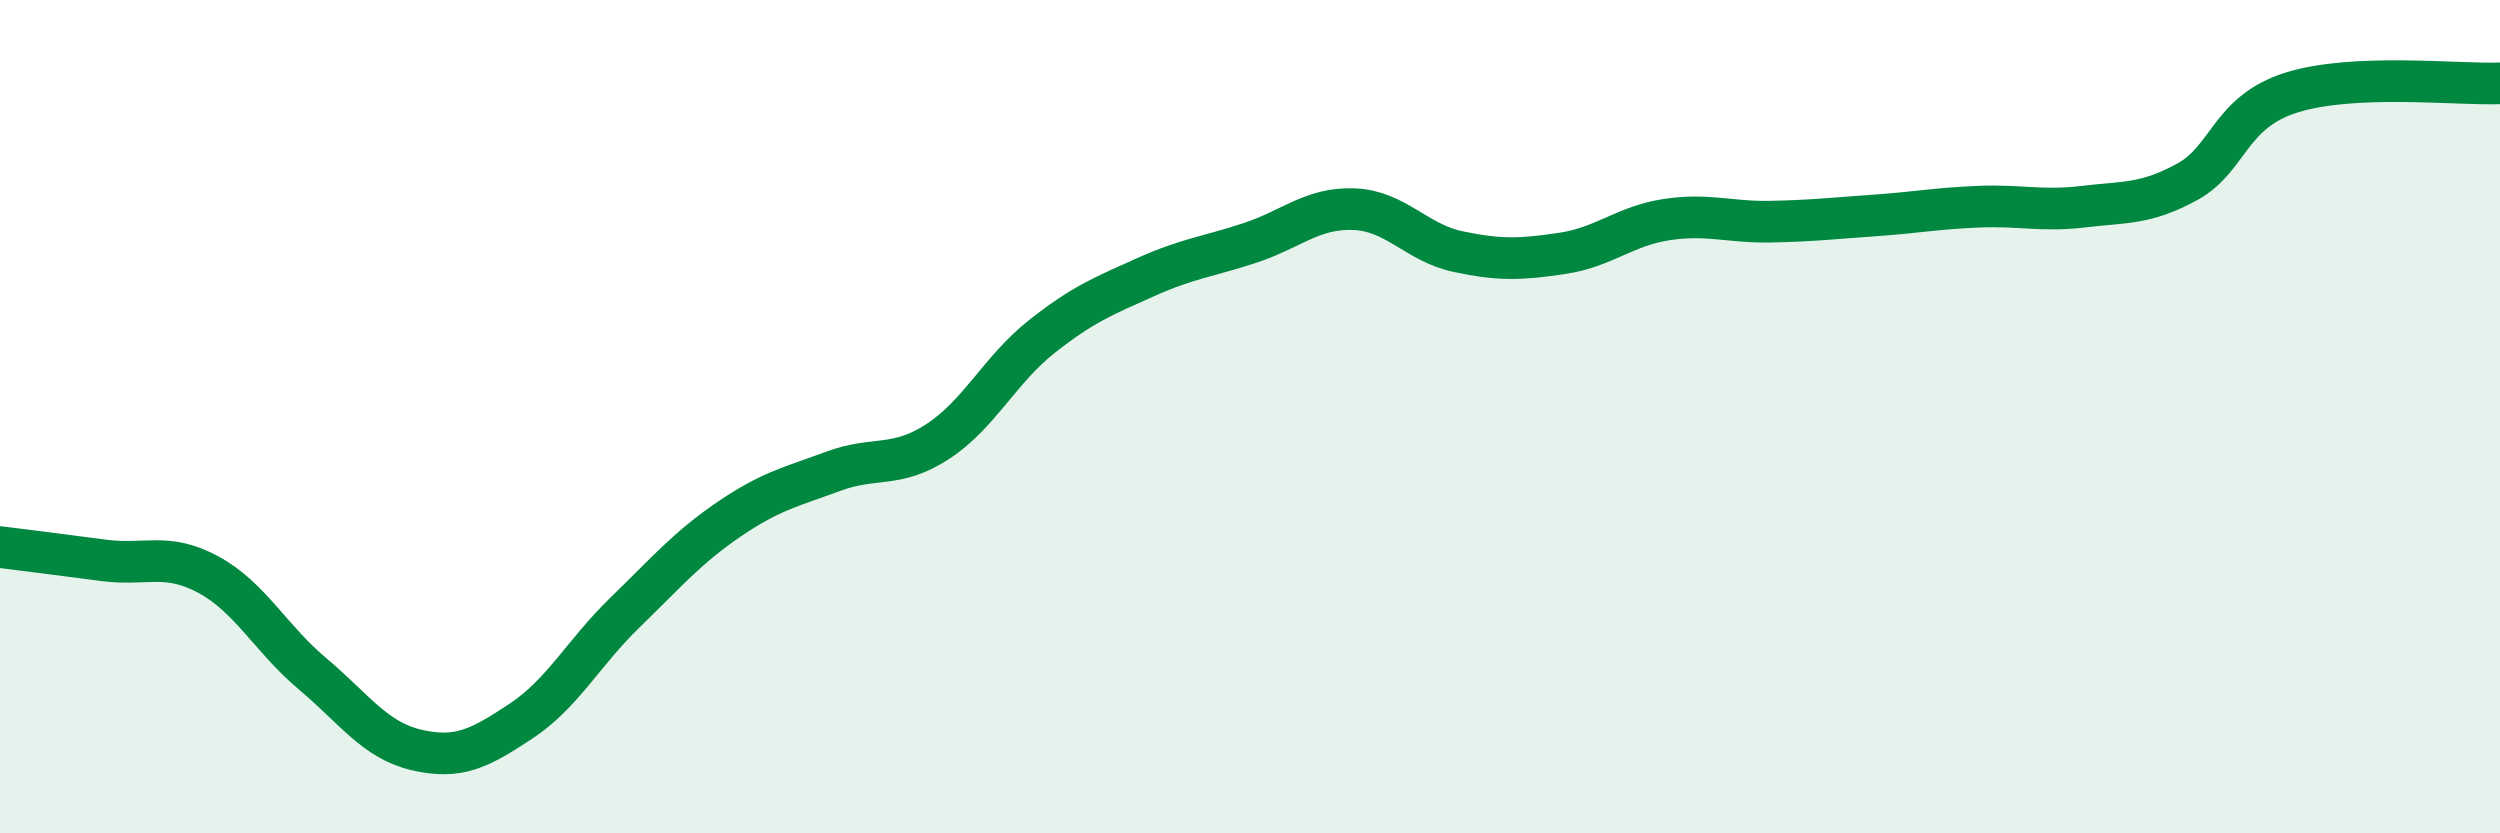 
    <svg width="60" height="20" viewBox="0 0 60 20" xmlns="http://www.w3.org/2000/svg">
      <path
        d="M 0,13.13 C 0.5,13.19 1.5,13.32 2.5,13.45 C 3.5,13.58 4,13.25 5,13.79 C 6,14.33 6.5,15.33 7.5,16.17 C 8.5,17.01 9,17.77 10,18 C 11,18.23 11.5,17.97 12.5,17.31 C 13.5,16.65 14,15.67 15,14.7 C 16,13.73 16.5,13.14 17.5,12.46 C 18.5,11.78 19,11.68 20,11.31 C 21,10.94 21.5,11.25 22.5,10.6 C 23.5,9.95 24,8.87 25,8.08 C 26,7.29 26.5,7.1 27.5,6.65 C 28.5,6.2 29,6.16 30,5.83 C 31,5.5 31.5,4.98 32.5,5.02 C 33.5,5.06 34,5.83 35,6.04 C 36,6.25 36.5,6.23 37.5,6.08 C 38.5,5.93 39,5.42 40,5.27 C 41,5.12 41.5,5.34 42.5,5.32 C 43.5,5.3 44,5.24 45,5.17 C 46,5.1 46.5,5 47.5,4.96 C 48.5,4.92 49,5.08 50,4.96 C 51,4.84 51.5,4.91 52.5,4.36 C 53.5,3.81 53.5,2.69 55,2.22 C 56.5,1.75 59,2.04 60,2L60 20L0 20Z"
        fill="#008740"
        opacity="0.1"
        stroke-linecap="round"
        stroke-linejoin="round"
      />
      <path
        d="M 0,13.13 C 0.5,13.19 1.5,13.32 2.5,13.45 C 3.5,13.58 4,13.25 5,13.79 C 6,14.33 6.5,15.33 7.5,16.17 C 8.5,17.01 9,17.77 10,18 C 11,18.23 11.5,17.97 12.5,17.31 C 13.5,16.65 14,15.67 15,14.7 C 16,13.73 16.5,13.14 17.5,12.46 C 18.5,11.78 19,11.68 20,11.31 C 21,10.94 21.5,11.25 22.5,10.6 C 23.5,9.95 24,8.87 25,8.08 C 26,7.29 26.5,7.1 27.5,6.65 C 28.5,6.2 29,6.16 30,5.83 C 31,5.5 31.5,4.98 32.5,5.02 C 33.5,5.06 34,5.83 35,6.04 C 36,6.25 36.5,6.23 37.5,6.08 C 38.5,5.93 39,5.42 40,5.27 C 41,5.12 41.5,5.34 42.5,5.32 C 43.5,5.3 44,5.24 45,5.17 C 46,5.1 46.5,5 47.5,4.96 C 48.5,4.92 49,5.08 50,4.96 C 51,4.84 51.5,4.91 52.5,4.36 C 53.5,3.81 53.5,2.69 55,2.22 C 56.5,1.75 59,2.04 60,2"
        stroke="#008740"
        stroke-width="1"
        fill="none"
        stroke-linecap="round"
        stroke-linejoin="round"
      />
    </svg>
  